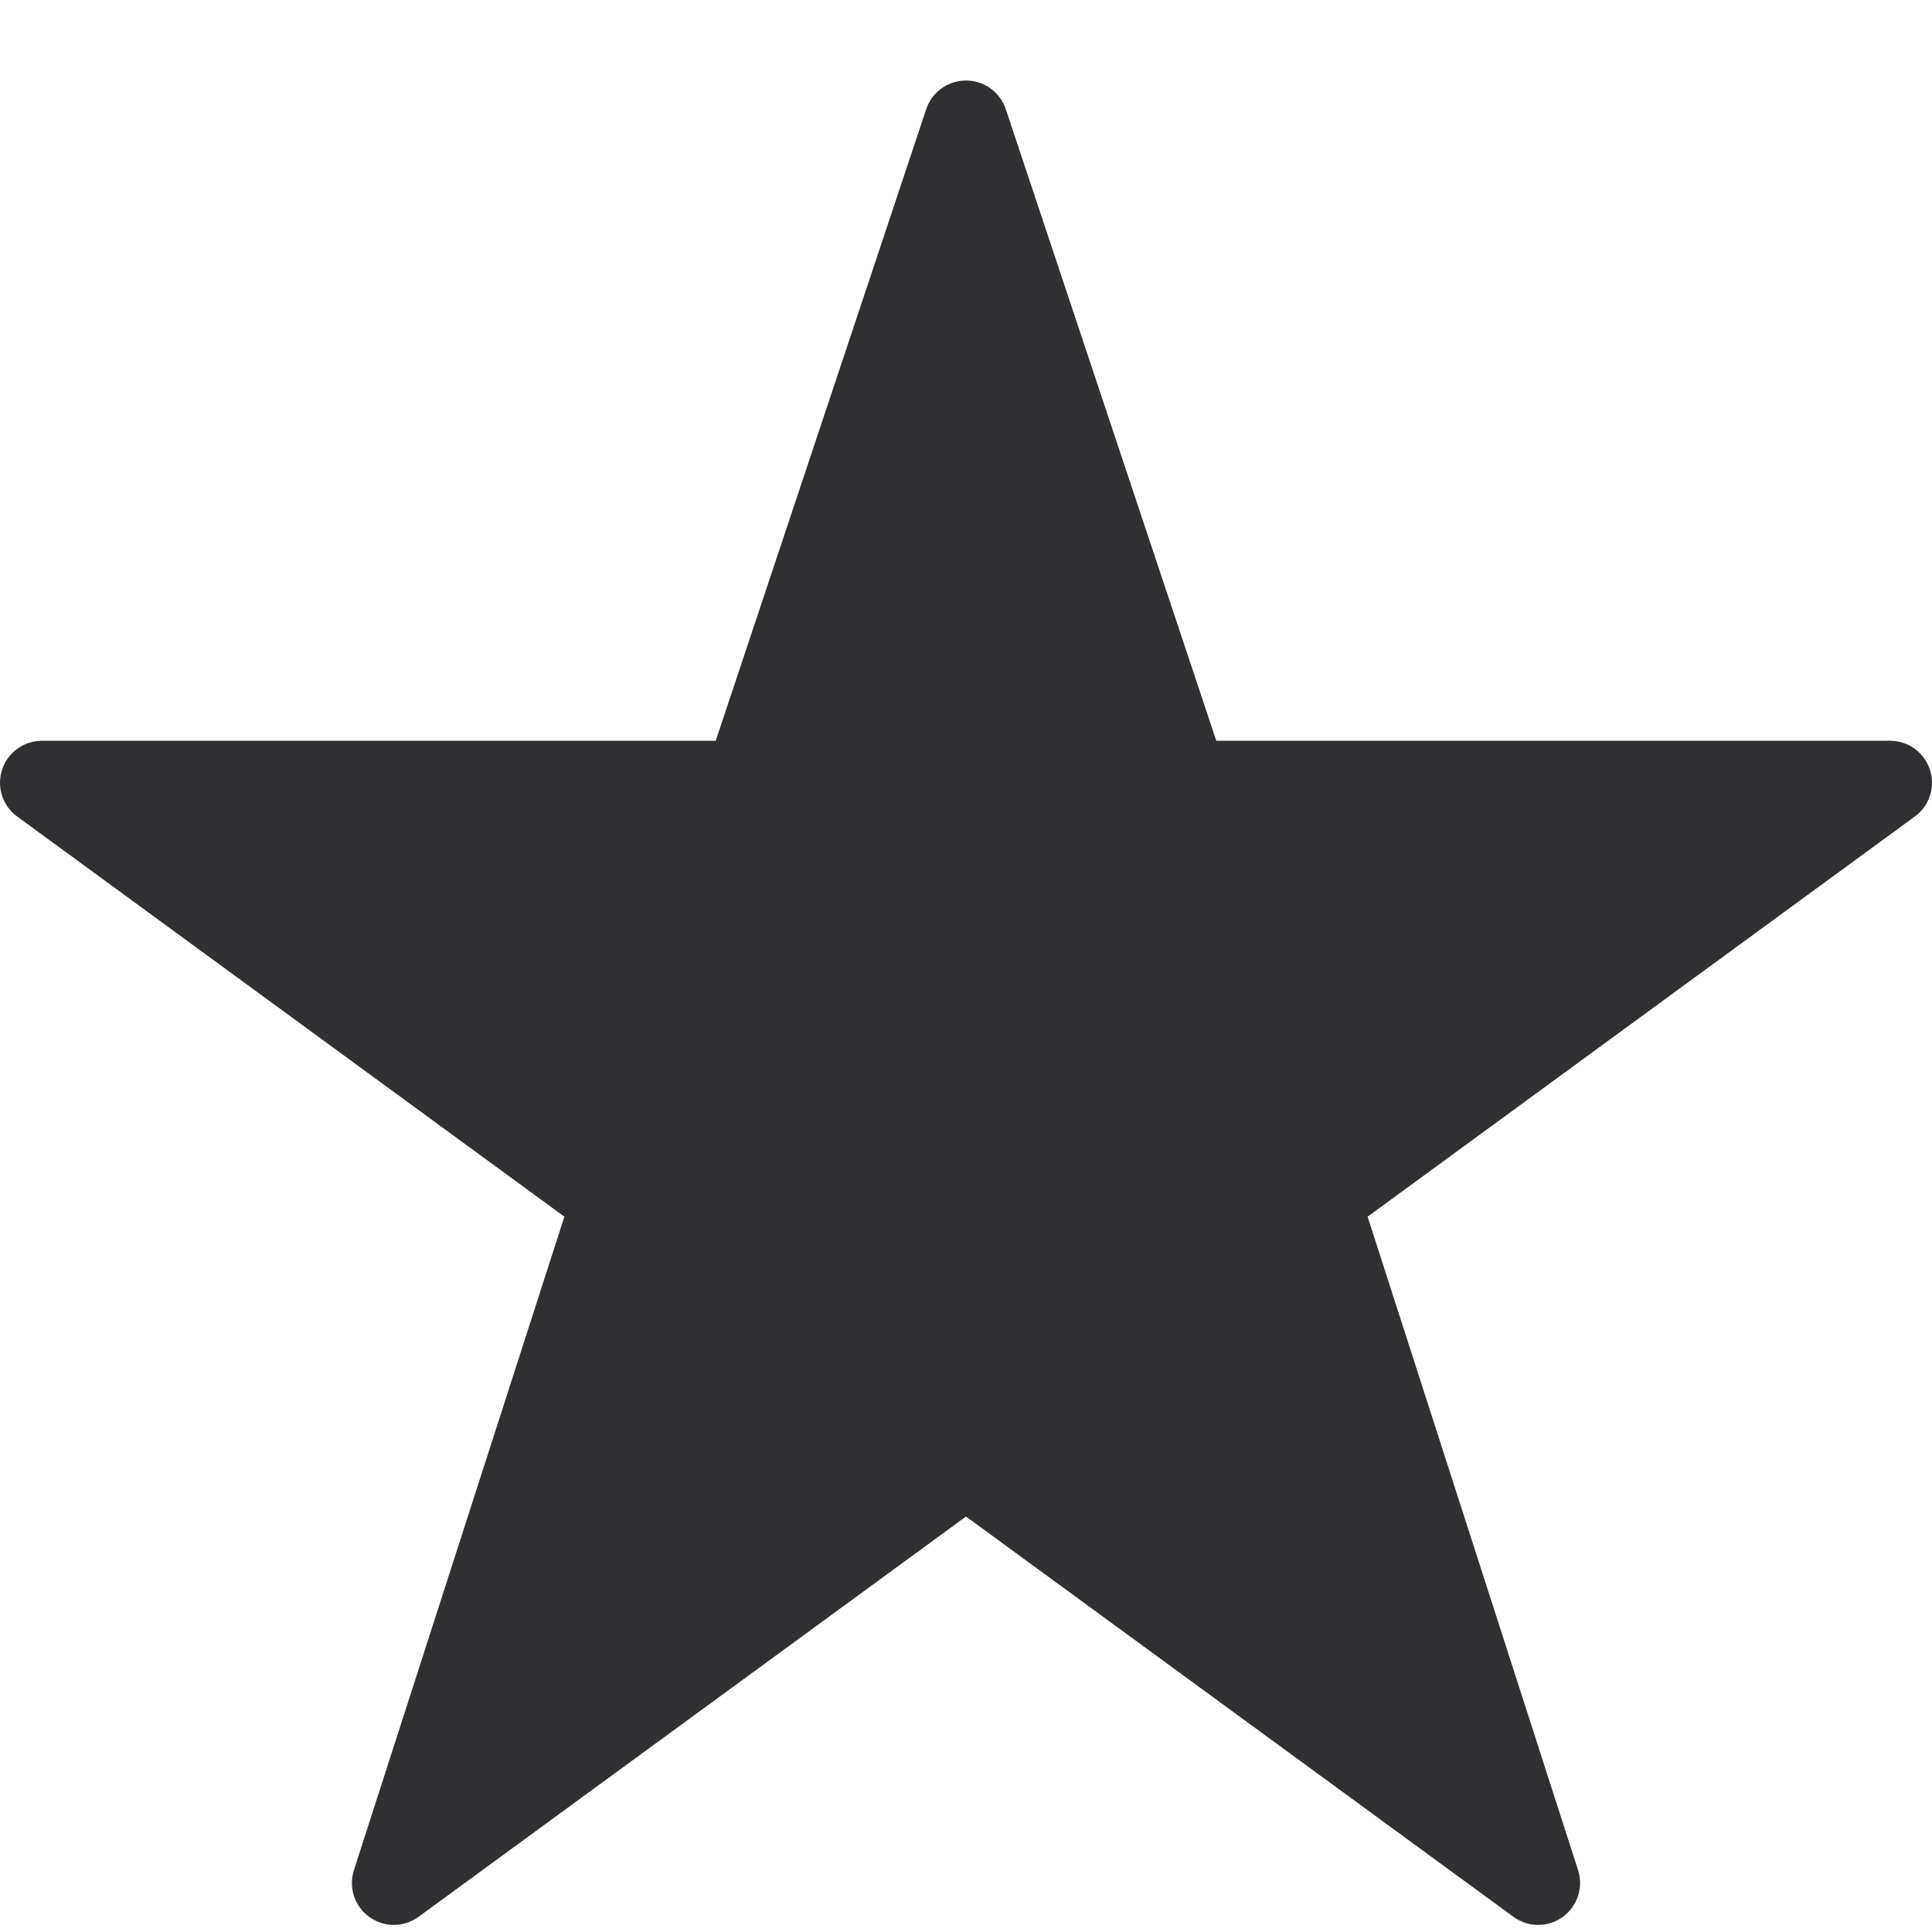 <svg width="24" height="24" viewBox="0 0 24 24" fill="none" xmlns="http://www.w3.org/2000/svg">
<path fill-rule="evenodd" clip-rule="evenodd" d="M11.974 1.001C11.869 1.006 11.768 1.043 11.684 1.107C11.6 1.171 11.537 1.259 11.505 1.359L8.891 9.202H0.519C0.41 9.203 0.303 9.237 0.214 9.302C0.126 9.366 0.06 9.457 0.026 9.561C-0.008 9.665 -0.009 9.777 0.025 9.882C0.058 9.986 0.123 10.077 0.212 10.142L7.011 15.114L4.397 23.23C4.363 23.335 4.363 23.448 4.397 23.553C4.432 23.657 4.498 23.749 4.587 23.813C4.677 23.878 4.784 23.912 4.894 23.912C5.004 23.912 5.111 23.876 5.2 23.811L12 18.839L18.8 23.811C18.889 23.876 18.996 23.912 19.106 23.912C19.216 23.912 19.323 23.878 19.413 23.813C19.502 23.749 19.568 23.657 19.602 23.553C19.637 23.448 19.637 23.335 19.603 23.23L16.989 15.114L23.788 10.142C23.877 10.077 23.942 9.986 23.975 9.882C24.009 9.777 24.008 9.665 23.974 9.561C23.94 9.457 23.874 9.366 23.786 9.302C23.697 9.237 23.59 9.203 23.481 9.202H15.109L12.495 1.359C12.46 1.251 12.39 1.157 12.296 1.092C12.201 1.027 12.089 0.995 11.974 1.001Z" fill="#303033"/>
</svg>
